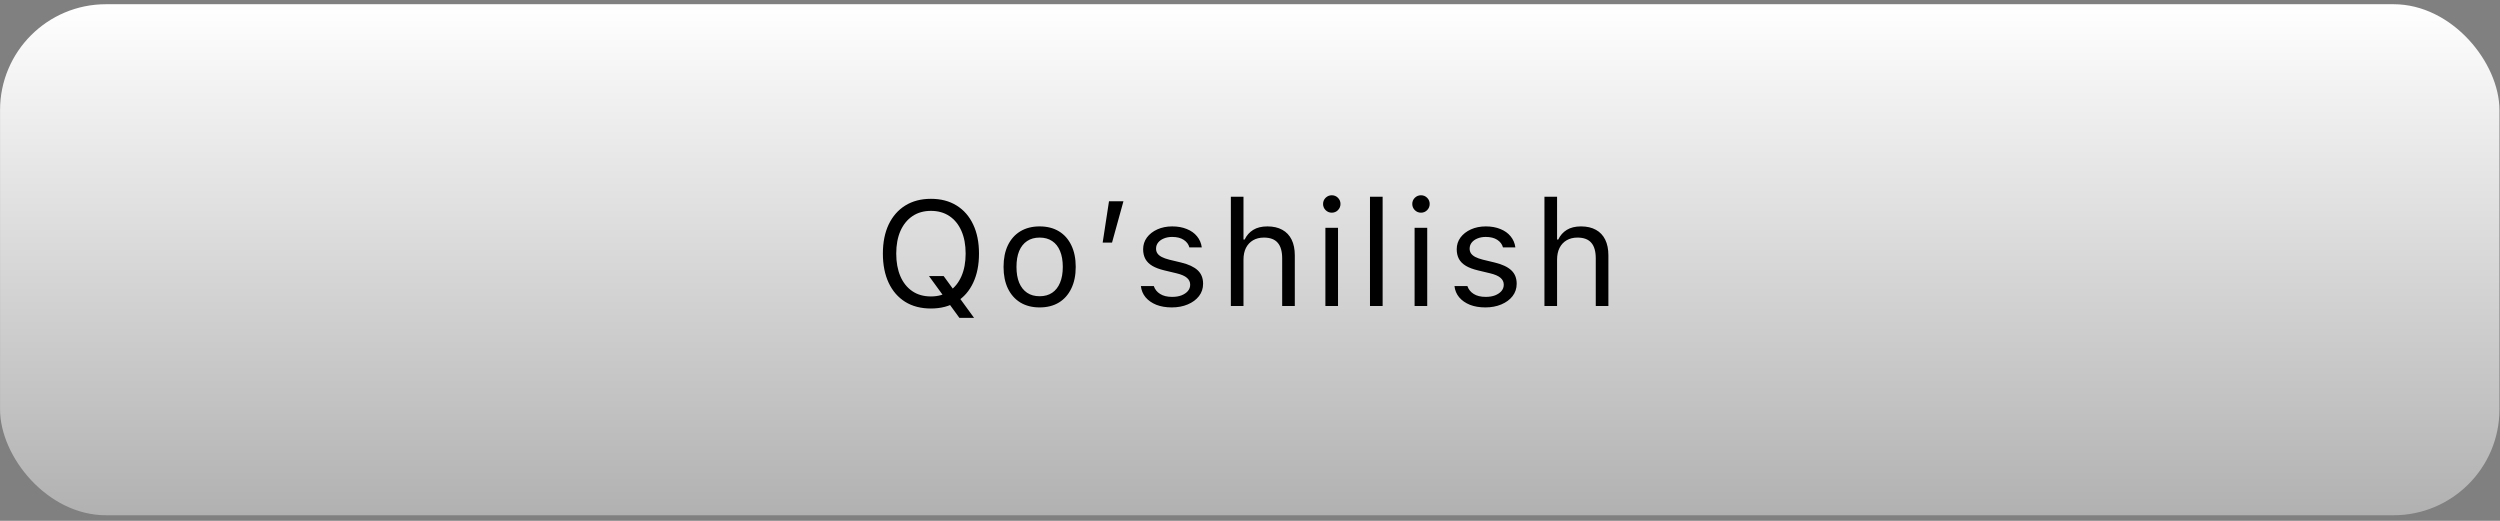 <?xml version="1.0" encoding="UTF-8"?> <svg xmlns="http://www.w3.org/2000/svg" width="216" height="45" viewBox="0 0 216 45" fill="none"><rect x="0" y="0" width="216" height="45" fill="#808080" stroke="none"/><rect x="0.004" y="0.365" width="215.949" height="44.153" rx="9.15" fill="url(#paint0_linear_99_691)"></rect><path d="M80.433 26.655C79.568 26.655 78.826 26.462 78.207 26.078C77.588 25.689 77.111 25.139 76.777 24.428C76.447 23.717 76.281 22.881 76.281 21.919V21.907C76.281 20.937 76.448 20.099 76.783 19.392C77.122 18.685 77.6 18.14 78.219 17.755C78.842 17.37 79.58 17.178 80.433 17.178C81.29 17.178 82.028 17.37 82.647 17.755C83.27 18.14 83.749 18.687 84.083 19.398C84.418 20.105 84.585 20.941 84.585 21.907V21.919C84.585 22.881 84.418 23.717 84.083 24.428C83.753 25.135 83.276 25.683 82.653 26.071C82.035 26.46 81.294 26.655 80.433 26.655ZM80.433 25.613C81.052 25.613 81.585 25.461 82.032 25.156C82.48 24.851 82.825 24.422 83.067 23.87C83.31 23.314 83.431 22.664 83.431 21.919V21.907C83.431 21.154 83.31 20.502 83.067 19.95C82.825 19.398 82.48 18.972 82.032 18.671C81.585 18.37 81.052 18.219 80.433 18.219C79.819 18.219 79.288 18.37 78.84 18.671C78.393 18.972 78.046 19.398 77.799 19.95C77.557 20.502 77.435 21.154 77.435 21.907V21.919C77.435 22.664 77.555 23.314 77.793 23.87C78.031 24.422 78.374 24.851 78.821 25.156C79.269 25.461 79.806 25.613 80.433 25.613ZM82.892 27.464L80.264 23.851H81.531L84.159 27.464H82.892ZM89.825 26.561C89.185 26.561 88.631 26.421 88.162 26.14C87.698 25.856 87.339 25.453 87.084 24.93C86.833 24.407 86.707 23.786 86.707 23.067V23.055C86.707 22.331 86.833 21.708 87.084 21.186C87.339 20.663 87.698 20.262 88.162 19.982C88.631 19.701 89.185 19.561 89.825 19.561C90.468 19.561 91.022 19.701 91.487 19.982C91.951 20.262 92.308 20.663 92.559 21.186C92.814 21.708 92.942 22.331 92.942 23.055V23.067C92.942 23.786 92.814 24.407 92.559 24.93C92.308 25.453 91.951 25.856 91.487 26.14C91.022 26.421 90.468 26.561 89.825 26.561ZM89.825 25.595C90.251 25.595 90.613 25.494 90.909 25.294C91.206 25.093 91.432 24.805 91.587 24.428C91.746 24.052 91.825 23.598 91.825 23.067V23.055C91.825 22.52 91.746 22.064 91.587 21.687C91.432 21.311 91.206 21.025 90.909 20.828C90.613 20.628 90.251 20.527 89.825 20.527C89.398 20.527 89.036 20.628 88.74 20.828C88.443 21.025 88.215 21.311 88.056 21.687C87.901 22.064 87.824 22.52 87.824 23.055V23.067C87.824 23.598 87.901 24.052 88.056 24.428C88.215 24.805 88.443 25.093 88.74 25.294C89.036 25.494 89.398 25.595 89.825 25.595ZM95.271 20.96L95.817 17.391H97.065L96.08 20.96H95.271ZM101.238 26.561C100.736 26.561 100.293 26.485 99.908 26.335C99.524 26.18 99.214 25.965 98.98 25.689C98.75 25.413 98.614 25.089 98.572 24.717H99.689C99.781 24.997 99.96 25.223 100.228 25.394C100.496 25.566 100.845 25.651 101.275 25.651C101.581 25.651 101.848 25.607 102.078 25.52C102.312 25.427 102.496 25.304 102.63 25.149C102.764 24.991 102.831 24.809 102.831 24.604V24.591C102.831 24.361 102.739 24.167 102.555 24.008C102.371 23.845 102.07 23.713 101.652 23.613L100.604 23.362C100.182 23.262 99.835 23.132 99.563 22.973C99.291 22.81 99.091 22.611 98.961 22.377C98.832 22.139 98.767 21.859 98.767 21.537V21.531C98.767 21.154 98.876 20.818 99.093 20.521C99.314 20.224 99.615 19.99 99.996 19.818C100.377 19.647 100.805 19.561 101.282 19.561C101.754 19.561 102.172 19.637 102.536 19.787C102.904 19.933 103.199 20.142 103.42 20.414C103.646 20.686 103.784 21.006 103.834 21.374H102.762C102.691 21.106 102.528 20.889 102.273 20.722C102.018 20.554 101.685 20.471 101.275 20.471C101.008 20.471 100.77 20.515 100.56 20.602C100.351 20.686 100.186 20.803 100.065 20.954C99.944 21.104 99.883 21.28 99.883 21.48V21.493C99.883 21.643 99.923 21.777 100.002 21.894C100.082 22.012 100.205 22.114 100.372 22.202C100.54 22.29 100.755 22.367 101.018 22.434L102.059 22.685C102.695 22.839 103.167 23.061 103.477 23.349C103.79 23.638 103.947 24.025 103.947 24.51V24.522C103.947 24.924 103.828 25.279 103.59 25.588C103.351 25.894 103.027 26.132 102.618 26.303C102.212 26.475 101.752 26.561 101.238 26.561ZM106.346 26.441V16.996H107.437V20.697H107.537C107.709 20.337 107.955 20.059 108.277 19.862C108.599 19.662 109.009 19.561 109.507 19.561C110.012 19.561 110.441 19.66 110.792 19.856C111.143 20.048 111.411 20.331 111.595 20.703C111.779 21.075 111.871 21.529 111.871 22.064V26.441H110.78V22.327C110.78 21.717 110.65 21.265 110.391 20.972C110.136 20.676 109.739 20.527 109.199 20.527C108.84 20.527 108.528 20.605 108.265 20.759C108.001 20.914 107.796 21.133 107.65 21.418C107.508 21.702 107.437 22.043 107.437 22.44V26.441H106.346ZM114.514 26.441V19.68H115.605V26.441H114.514ZM115.066 18.376C114.861 18.376 114.683 18.303 114.533 18.156C114.386 18.006 114.313 17.828 114.313 17.623C114.313 17.414 114.386 17.237 114.533 17.09C114.683 16.944 114.861 16.871 115.066 16.871C115.275 16.871 115.453 16.944 115.599 17.09C115.745 17.237 115.818 17.414 115.818 17.623C115.818 17.828 115.745 18.006 115.599 18.156C115.453 18.303 115.275 18.376 115.066 18.376ZM118.367 26.441V16.996H119.459V26.441H118.367ZM122.221 26.441V19.68H123.312V26.441H122.221ZM122.773 18.376C122.568 18.376 122.39 18.303 122.239 18.156C122.093 18.006 122.02 17.828 122.02 17.623C122.02 17.414 122.093 17.237 122.239 17.09C122.39 16.944 122.568 16.871 122.773 16.871C122.982 16.871 123.159 16.944 123.306 17.09C123.452 17.237 123.525 17.414 123.525 17.623C123.525 17.828 123.452 18.006 123.306 18.156C123.159 18.303 122.982 18.376 122.773 18.376ZM128.332 26.561C127.83 26.561 127.387 26.485 127.002 26.335C126.618 26.18 126.308 25.965 126.074 25.689C125.844 25.413 125.708 25.089 125.666 24.717H126.783C126.875 24.997 127.054 25.223 127.322 25.394C127.59 25.566 127.939 25.651 128.369 25.651C128.675 25.651 128.942 25.607 129.172 25.52C129.406 25.427 129.59 25.304 129.724 25.149C129.858 24.991 129.925 24.809 129.925 24.604V24.591C129.925 24.361 129.833 24.167 129.649 24.008C129.465 23.845 129.164 23.713 128.746 23.613L127.698 23.362C127.276 23.262 126.929 23.132 126.657 22.973C126.385 22.81 126.185 22.611 126.055 22.377C125.926 22.139 125.861 21.859 125.861 21.537V21.531C125.861 21.154 125.969 20.818 126.187 20.521C126.408 20.224 126.71 19.99 127.09 19.818C127.47 19.647 127.899 19.561 128.376 19.561C128.848 19.561 129.266 19.637 129.63 19.787C129.998 19.933 130.293 20.142 130.514 20.414C130.74 20.686 130.878 21.006 130.928 21.374H129.856C129.785 21.106 129.622 20.889 129.367 20.722C129.112 20.554 128.779 20.471 128.369 20.471C128.102 20.471 127.864 20.515 127.654 20.602C127.445 20.686 127.28 20.803 127.159 20.954C127.038 21.104 126.977 21.28 126.977 21.48V21.493C126.977 21.643 127.017 21.777 127.096 21.894C127.176 22.012 127.299 22.114 127.466 22.202C127.634 22.29 127.849 22.367 128.112 22.434L129.153 22.685C129.789 22.839 130.261 23.061 130.571 23.349C130.884 23.638 131.041 24.025 131.041 24.51V24.522C131.041 24.924 130.922 25.279 130.684 25.588C130.445 25.894 130.121 26.132 129.712 26.303C129.306 26.475 128.846 26.561 128.332 26.561ZM133.44 26.441V16.996H134.531V20.697H134.631C134.803 20.337 135.049 20.059 135.371 19.862C135.693 19.662 136.103 19.561 136.6 19.561C137.106 19.561 137.535 19.66 137.886 19.856C138.237 20.048 138.505 20.331 138.689 20.703C138.873 21.075 138.965 21.529 138.965 22.064V26.441H137.874V22.327C137.874 21.717 137.744 21.265 137.485 20.972C137.23 20.676 136.833 20.527 136.293 20.527C135.934 20.527 135.622 20.605 135.359 20.759C135.095 20.914 134.89 21.133 134.744 21.418C134.602 21.702 134.531 22.043 134.531 22.44V26.441H133.44Z" fill="black"></path><defs><linearGradient id="paint0_linear_99_691" x1="107.978" y1="0.365" x2="107.978" y2="44.518" gradientUnits="userSpaceOnUse"><stop stop-color="white"></stop><stop offset="1" stop-color="#B1B1B1"></stop></linearGradient></defs></svg> 